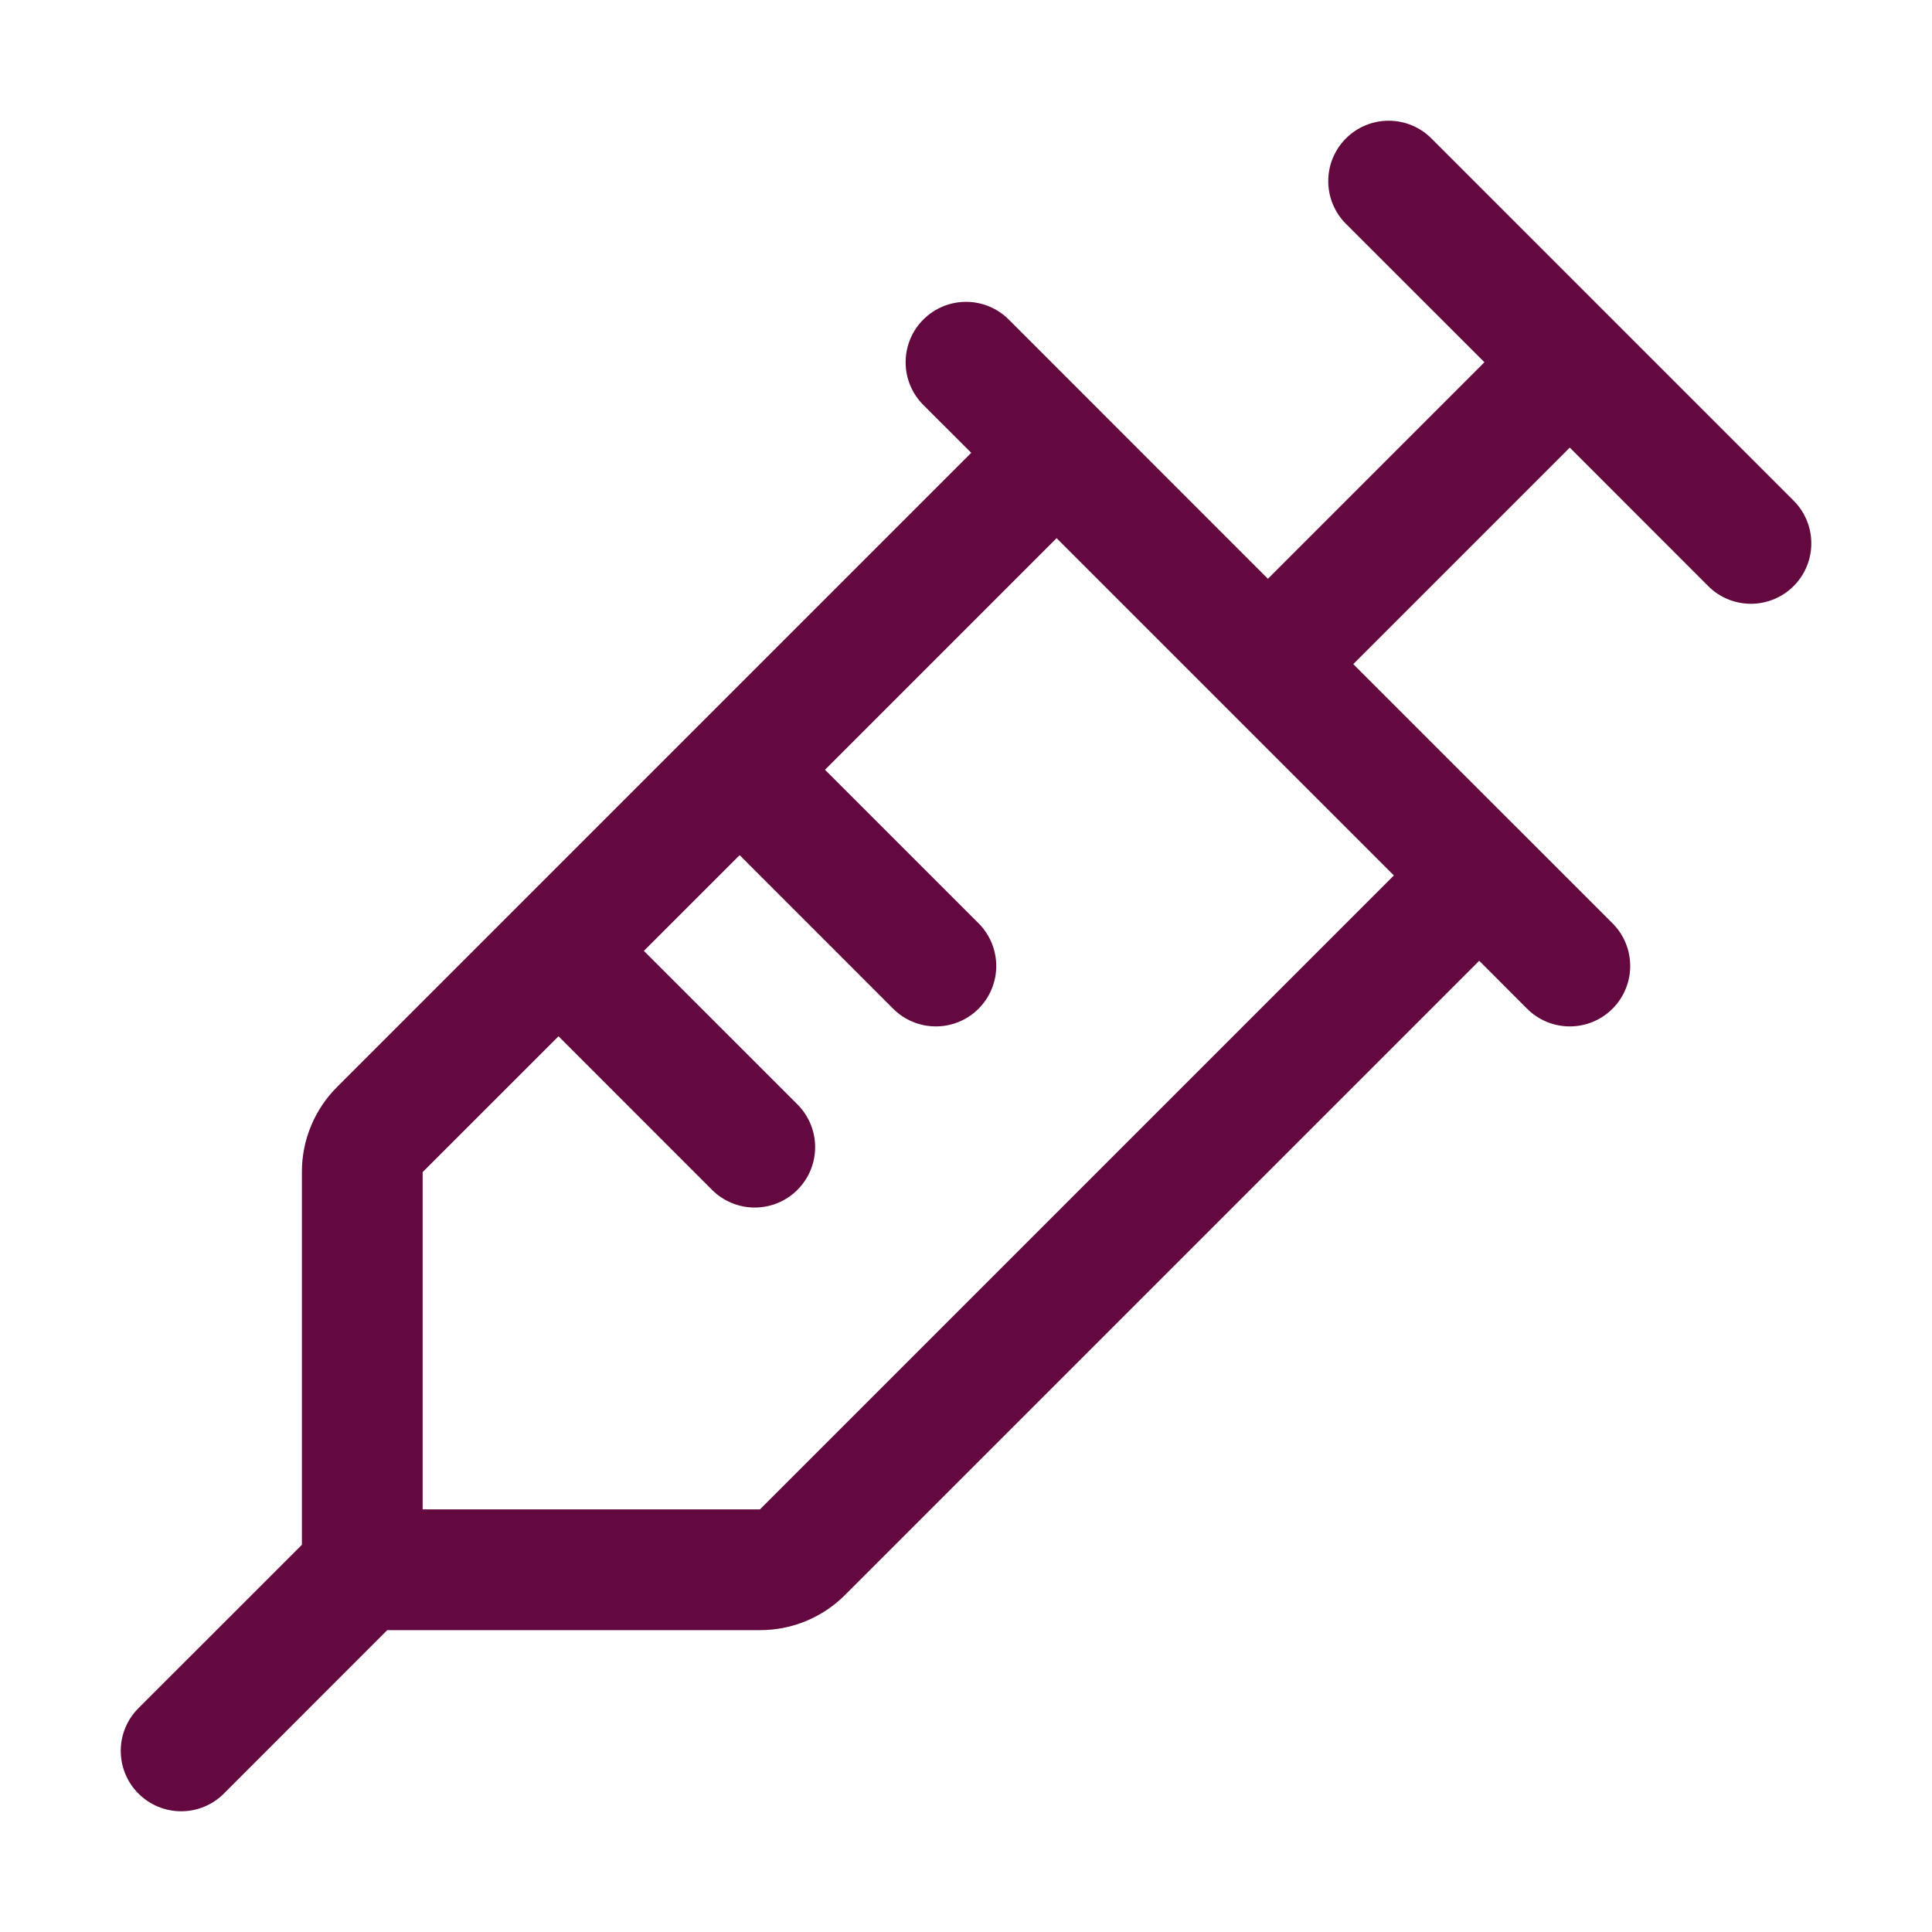 <svg width="56" height="56" viewBox="0 0 56 56" fill="none" xmlns="http://www.w3.org/2000/svg">
<path d="M51.989 14.512L41.489 4.012C41.327 3.849 41.133 3.72 40.921 3.632C40.709 3.544 40.481 3.499 40.251 3.499C40.021 3.499 39.793 3.544 39.581 3.632C39.368 3.72 39.175 3.849 39.013 4.012C38.85 4.174 38.721 4.367 38.633 4.58C38.545 4.792 38.5 5.02 38.5 5.25C38.5 5.48 38.545 5.708 38.633 5.92C38.721 6.133 38.85 6.326 39.013 6.488L43.027 10.5L36.751 16.776L29.239 9.262C28.911 8.934 28.465 8.749 28.001 8.749C27.537 8.749 27.091 8.934 26.763 9.262C26.434 9.59 26.25 10.036 26.25 10.5C26.25 10.964 26.434 11.41 26.763 11.738L28.152 13.125L9.777 31.5C9.45 31.824 9.192 32.209 9.016 32.634C8.839 33.059 8.749 33.514 8.751 33.974V44.776L4.013 49.512C3.85 49.675 3.721 49.867 3.633 50.08C3.545 50.292 3.5 50.52 3.5 50.75C3.5 50.98 3.545 51.208 3.633 51.42C3.721 51.633 3.85 51.825 4.013 51.988C4.341 52.316 4.787 52.501 5.251 52.501C5.481 52.501 5.709 52.456 5.921 52.368C6.133 52.28 6.327 52.151 6.489 51.988L11.225 47.25H22.027C22.487 47.252 22.942 47.161 23.367 46.985C23.792 46.809 24.177 46.55 24.501 46.224L42.876 27.849L44.263 29.238C44.425 29.401 44.618 29.53 44.831 29.618C45.043 29.706 45.271 29.751 45.501 29.751C45.731 29.751 45.959 29.706 46.171 29.618C46.383 29.53 46.577 29.401 46.739 29.238C46.902 29.076 47.031 28.883 47.119 28.67C47.207 28.458 47.252 28.23 47.252 28C47.252 27.77 47.207 27.542 47.119 27.33C47.031 27.117 46.902 26.924 46.739 26.762L39.225 19.25L45.501 12.974L49.513 16.988C49.841 17.317 50.287 17.501 50.751 17.501C51.215 17.501 51.661 17.317 51.989 16.988C52.318 16.66 52.502 16.214 52.502 15.75C52.502 15.286 52.318 14.84 51.989 14.512ZM22.027 43.75H12.251V33.974L16.189 30.037L20.638 34.488C20.8 34.651 20.994 34.78 21.206 34.868C21.418 34.956 21.646 35.001 21.876 35.001C22.106 35.001 22.334 34.956 22.546 34.868C22.759 34.78 22.951 34.651 23.114 34.488C23.277 34.325 23.406 34.133 23.494 33.92C23.582 33.708 23.627 33.48 23.627 33.25C23.627 33.02 23.582 32.792 23.494 32.58C23.406 32.367 23.277 32.175 23.114 32.012L18.663 27.562L21.439 24.787L25.888 29.238C26.216 29.567 26.662 29.751 27.126 29.751C27.59 29.751 28.036 29.567 28.364 29.238C28.692 28.91 28.877 28.464 28.877 28C28.877 27.536 28.692 27.09 28.364 26.762L23.913 22.312L30.626 15.599L40.402 25.375L22.027 43.75Z" fill="#630940"/>
</svg>
